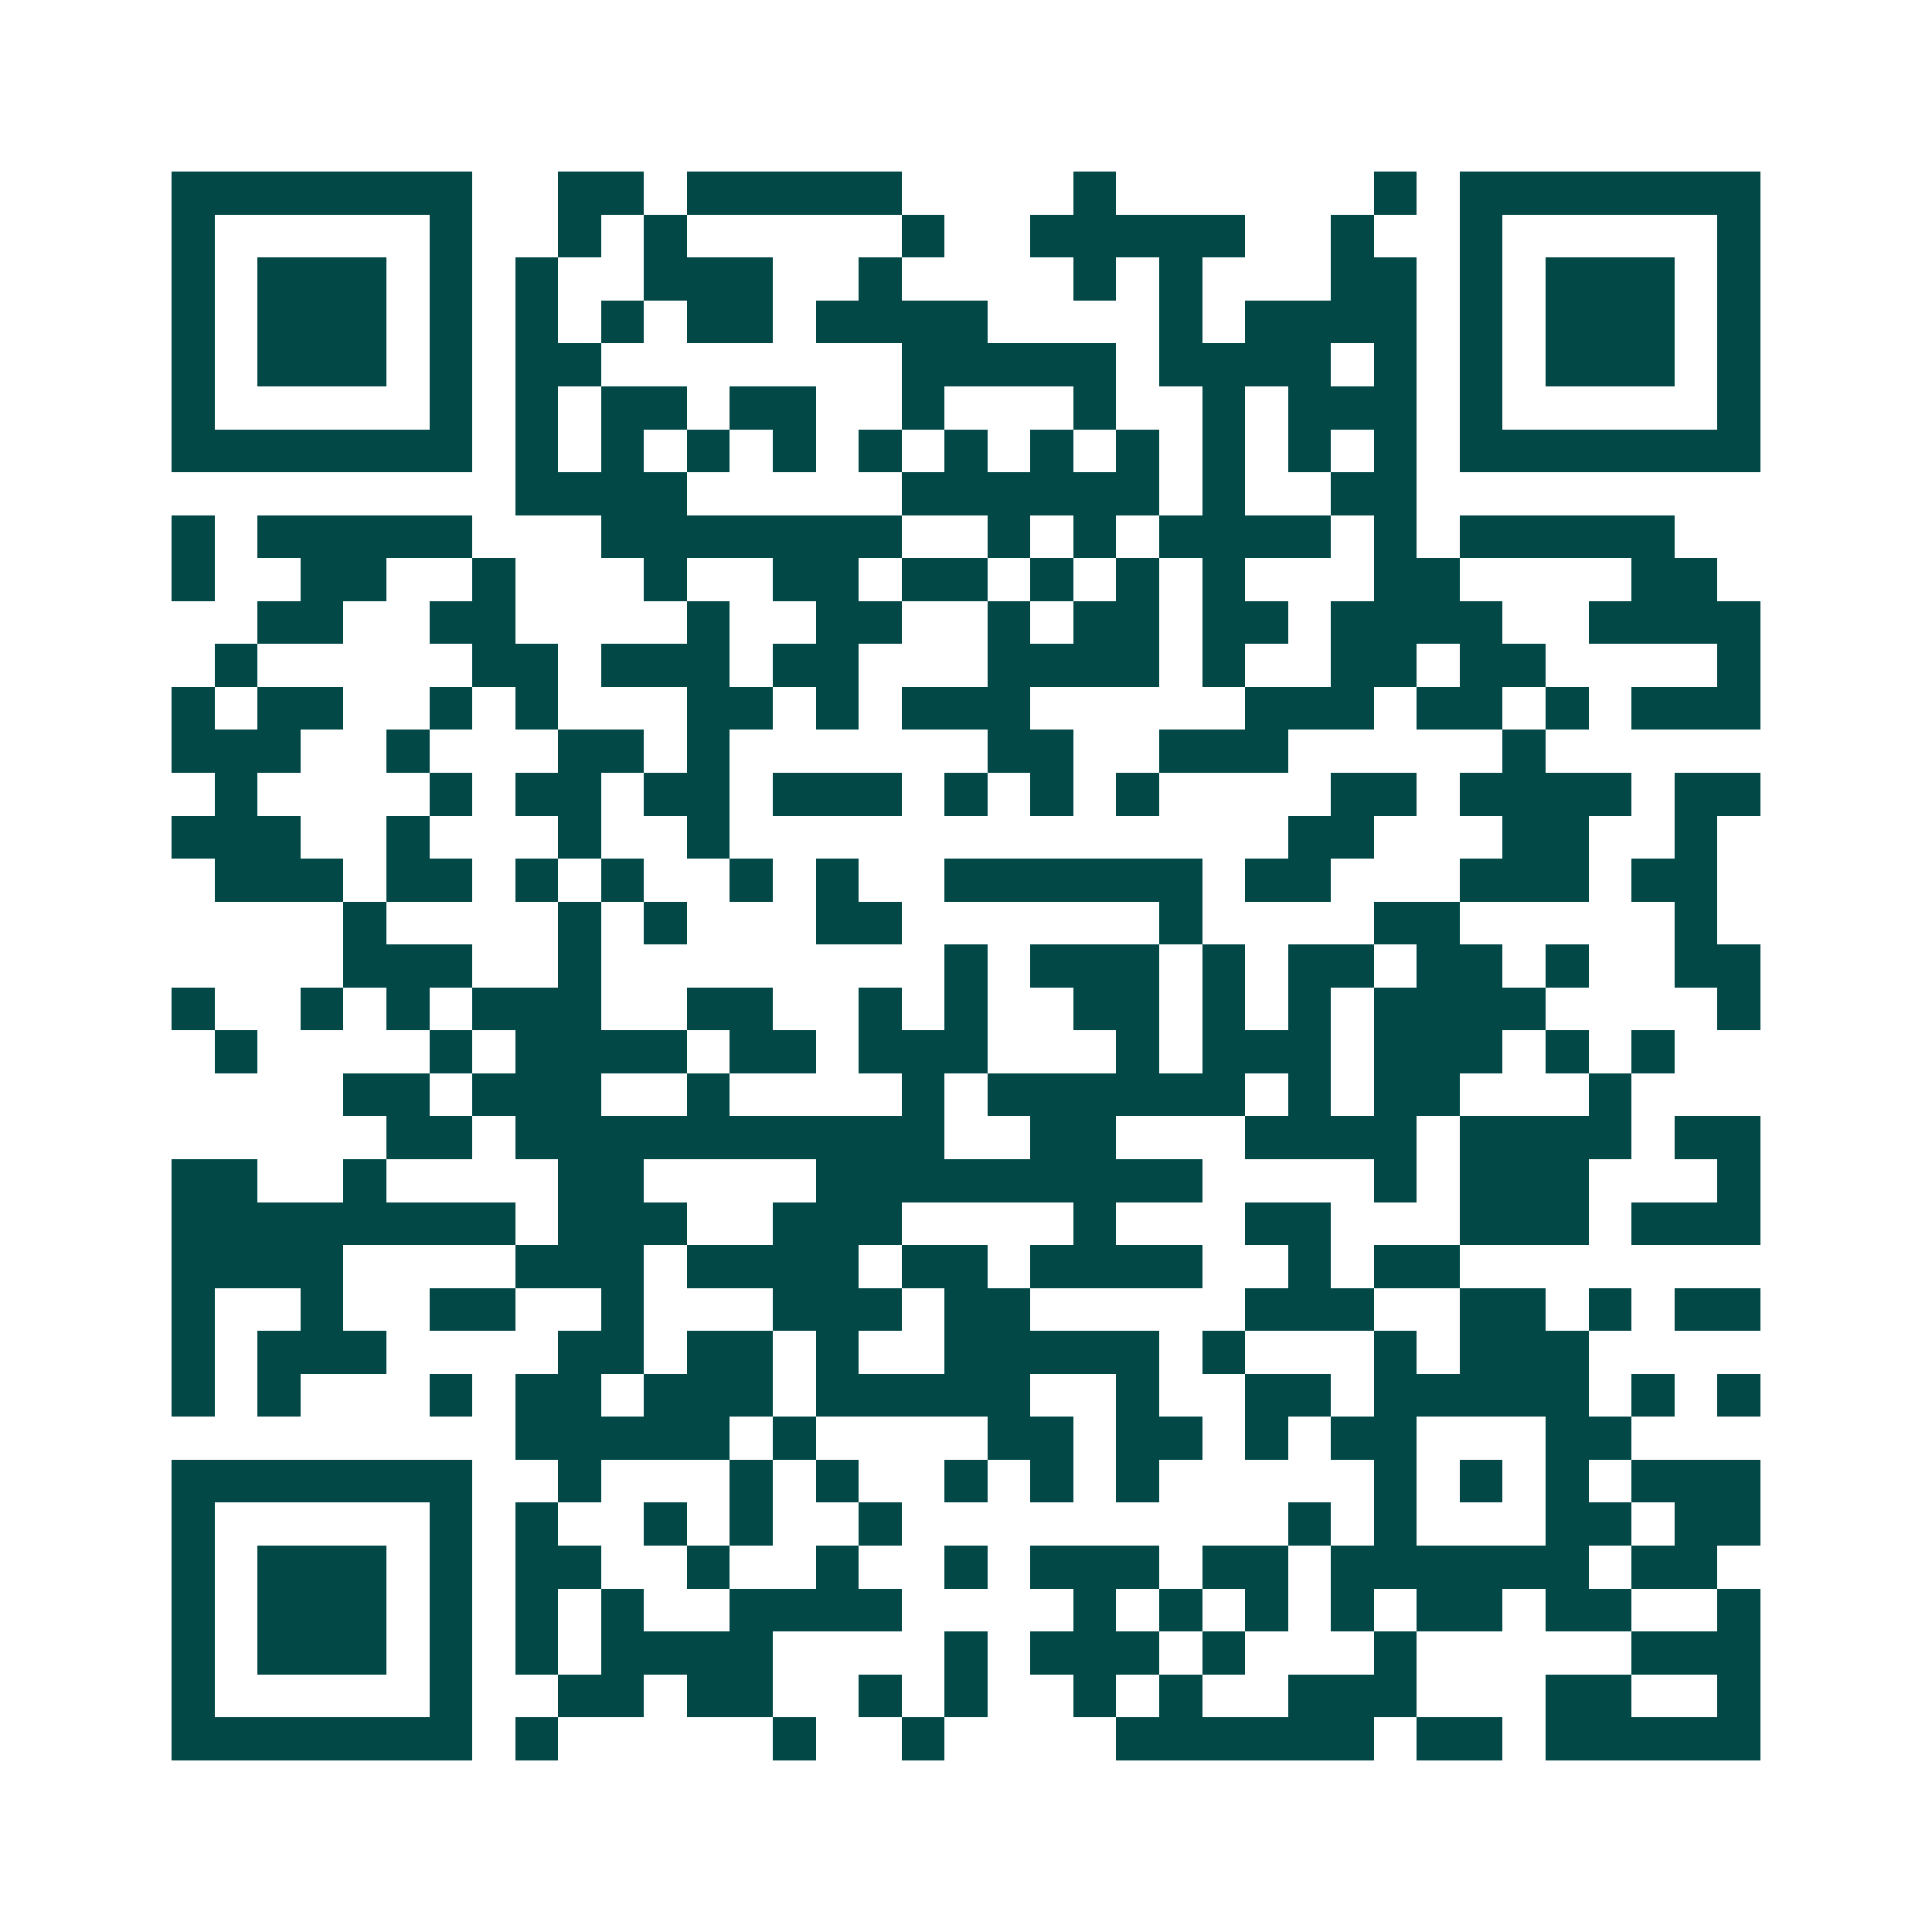 <svg xmlns="http://www.w3.org/2000/svg" width="200" height="200" viewBox="0 0 45 45" shape-rendering="crispEdges"><path fill="#ffffff" d="M0 0h45v45H0z"/><path stroke="#014847" d="M4 4.5h7m2 0h2m1 0h5m4 0h1m6 0h1m1 0h7M4 5.5h1m5 0h1m2 0h1m1 0h1m5 0h1m2 0h5m2 0h1m2 0h1m5 0h1M4 6.5h1m1 0h3m1 0h1m1 0h1m2 0h3m2 0h1m4 0h1m1 0h1m3 0h2m1 0h1m1 0h3m1 0h1M4 7.5h1m1 0h3m1 0h1m1 0h1m1 0h1m1 0h2m1 0h4m4 0h1m1 0h4m1 0h1m1 0h3m1 0h1M4 8.5h1m1 0h3m1 0h1m1 0h2m7 0h5m1 0h4m1 0h1m1 0h1m1 0h3m1 0h1M4 9.5h1m5 0h1m1 0h1m1 0h2m1 0h2m2 0h1m3 0h1m2 0h1m1 0h3m1 0h1m5 0h1M4 10.5h7m1 0h1m1 0h1m1 0h1m1 0h1m1 0h1m1 0h1m1 0h1m1 0h1m1 0h1m1 0h1m1 0h1m1 0h7M12 11.5h4m5 0h6m1 0h1m2 0h2M4 12.5h1m1 0h5m3 0h7m2 0h1m1 0h1m1 0h4m1 0h1m1 0h5M4 13.5h1m2 0h2m2 0h1m3 0h1m2 0h2m1 0h2m1 0h1m1 0h1m1 0h1m3 0h2m4 0h2M6 14.5h2m2 0h2m4 0h1m2 0h2m2 0h1m1 0h2m1 0h2m1 0h4m2 0h4M5 15.5h1m5 0h2m1 0h3m1 0h2m3 0h4m1 0h1m2 0h2m1 0h2m4 0h1M4 16.5h1m1 0h2m2 0h1m1 0h1m3 0h2m1 0h1m1 0h3m5 0h3m1 0h2m1 0h1m1 0h3M4 17.5h3m2 0h1m3 0h2m1 0h1m6 0h2m2 0h3m5 0h1M5 18.5h1m4 0h1m1 0h2m1 0h2m1 0h3m1 0h1m1 0h1m1 0h1m4 0h2m1 0h4m1 0h2M4 19.5h3m2 0h1m3 0h1m2 0h1m13 0h2m3 0h2m2 0h1M5 20.5h3m1 0h2m1 0h1m1 0h1m2 0h1m1 0h1m2 0h6m1 0h2m3 0h3m1 0h2M8 21.5h1m4 0h1m1 0h1m3 0h2m6 0h1m4 0h2m5 0h1M8 22.5h3m2 0h1m8 0h1m1 0h3m1 0h1m1 0h2m1 0h2m1 0h1m2 0h2M4 23.5h1m2 0h1m1 0h1m1 0h3m2 0h2m2 0h1m1 0h1m2 0h2m1 0h1m1 0h1m1 0h4m4 0h1M5 24.5h1m4 0h1m1 0h4m1 0h2m1 0h3m3 0h1m1 0h3m1 0h3m1 0h1m1 0h1M8 25.5h2m1 0h3m2 0h1m4 0h1m1 0h6m1 0h1m1 0h2m3 0h1M9 26.5h2m1 0h10m2 0h2m3 0h4m1 0h4m1 0h2M4 27.5h2m2 0h1m4 0h2m4 0h9m4 0h1m1 0h3m3 0h1M4 28.5h8m1 0h3m2 0h3m4 0h1m3 0h2m3 0h3m1 0h3M4 29.5h4m4 0h3m1 0h4m1 0h2m1 0h4m2 0h1m1 0h2M4 30.5h1m2 0h1m2 0h2m2 0h1m3 0h3m1 0h2m5 0h3m2 0h2m1 0h1m1 0h2M4 31.5h1m1 0h3m4 0h2m1 0h2m1 0h1m2 0h5m1 0h1m3 0h1m1 0h3M4 32.5h1m1 0h1m3 0h1m1 0h2m1 0h3m1 0h5m2 0h1m2 0h2m1 0h5m1 0h1m1 0h1M12 33.5h5m1 0h1m4 0h2m1 0h2m1 0h1m1 0h2m3 0h2M4 34.5h7m2 0h1m3 0h1m1 0h1m2 0h1m1 0h1m1 0h1m5 0h1m1 0h1m1 0h1m1 0h3M4 35.5h1m5 0h1m1 0h1m2 0h1m1 0h1m2 0h1m9 0h1m1 0h1m3 0h2m1 0h2M4 36.5h1m1 0h3m1 0h1m1 0h2m2 0h1m2 0h1m2 0h1m1 0h3m1 0h2m1 0h6m1 0h2M4 37.5h1m1 0h3m1 0h1m1 0h1m1 0h1m2 0h4m4 0h1m1 0h1m1 0h1m1 0h1m1 0h2m1 0h2m2 0h1M4 38.5h1m1 0h3m1 0h1m1 0h1m1 0h4m4 0h1m1 0h3m1 0h1m3 0h1m5 0h3M4 39.5h1m5 0h1m2 0h2m1 0h2m2 0h1m1 0h1m2 0h1m1 0h1m2 0h3m3 0h2m2 0h1M4 40.5h7m1 0h1m5 0h1m2 0h1m4 0h6m1 0h2m1 0h5"/></svg>
